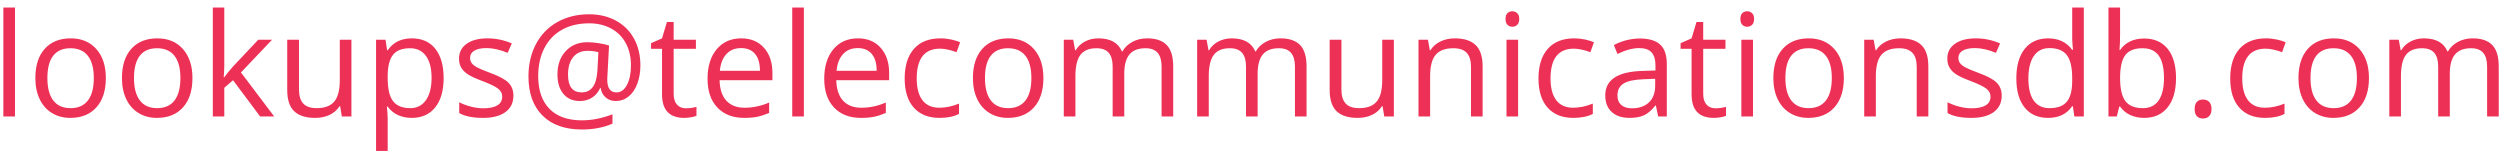 <?xml version="1.0" encoding="UTF-8"?>
<svg width="279px" height="17px" viewBox="0 0 279 17" version="1.1" xmlns="http://www.w3.org/2000/svg" xmlns:xlink="http://www.w3.org/1999/xlink">
    <!-- Generator: Sketch 63.1 (92452) - https://sketch.com -->
    <title>lookups@telecommunicationsdb.com</title>
    <desc>Created with Sketch.</desc>
    <g id="Page-1" stroke="none" stroke-width="1" fill="none" fill-rule="evenodd">
        <path d="M1.672,13 L1.672,0.844 L0.375,0.844 L0.375,13 L1.672,13 Z M7.844,13.156 C9.083,13.156 10.055,12.764 10.758,11.98 C11.461,11.197 11.812,10.107 11.812,8.711 C11.812,7.352 11.46,6.273 10.754,5.477 C10.048,4.68 9.096,4.281 7.898,4.281 C6.659,4.281 5.69,4.671 4.992,5.449 C4.294,6.228 3.945,7.315 3.945,8.711 C3.945,9.612 4.107,10.398 4.43,11.07 C4.753,11.742 5.211,12.258 5.805,12.617 C6.398,12.977 7.078,13.156 7.844,13.156 Z M7.875,12.07 C7.026,12.07 6.383,11.784 5.945,11.211 C5.508,10.638 5.289,9.805 5.289,8.711 C5.289,7.607 5.505,6.776 5.938,6.219 C6.37,5.661 7.01,5.383 7.859,5.383 C8.719,5.383 9.368,5.665 9.809,6.23 C10.249,6.796 10.469,7.622 10.469,8.711 C10.469,9.81 10.249,10.645 9.809,11.215 C9.368,11.785 8.724,12.07 7.875,12.07 Z M17.508,13.156 C18.747,13.156 19.719,12.764 20.422,11.98 C21.125,11.197 21.477,10.107 21.477,8.711 C21.477,7.352 21.124,6.273 20.418,5.477 C19.712,4.68 18.76,4.281 17.562,4.281 C16.323,4.281 15.354,4.671 14.656,5.449 C13.958,6.228 13.609,7.315 13.609,8.711 C13.609,9.612 13.771,10.398 14.094,11.07 C14.417,11.742 14.875,12.258 15.469,12.617 C16.062,12.977 16.742,13.156 17.508,13.156 Z M17.539,12.07 C16.69,12.07 16.047,11.784 15.609,11.211 C15.172,10.638 14.953,9.805 14.953,8.711 C14.953,7.607 15.169,6.776 15.602,6.219 C16.034,5.661 16.674,5.383 17.523,5.383 C18.383,5.383 19.033,5.665 19.473,6.23 C19.913,6.796 20.133,7.622 20.133,8.711 C20.133,9.81 19.913,10.645 19.473,11.215 C19.033,11.785 18.388,12.07 17.539,12.07 Z M25.031,13 L25.031,9.797 L26.008,8.953 L29.031,13 L30.602,13 L26.891,8.086 L30.359,4.438 L28.82,4.438 L26.055,7.367 C25.596,7.883 25.255,8.299 25.031,8.617 L25.031,8.617 L24.969,8.617 C25.01,8.018 25.031,7.576 25.031,7.289 L25.031,7.289 L25.031,0.844 L23.75,0.844 L23.75,13 L25.031,13 Z M35.172,13.156 C35.776,13.156 36.314,13.044 36.785,12.82 C37.257,12.596 37.625,12.273 37.891,11.852 L37.891,11.852 L37.961,11.852 L38.148,13 L39.219,13 L39.219,4.438 L37.922,4.438 L37.922,8.938 C37.922,10.047 37.715,10.846 37.301,11.336 C36.887,11.826 36.232,12.07 35.336,12.07 C34.659,12.07 34.161,11.898 33.844,11.555 C33.526,11.211 33.367,10.69 33.367,9.992 L33.367,9.992 L33.367,4.438 L32.055,4.438 L32.055,10.039 C32.055,11.128 32.314,11.919 32.832,12.414 C33.35,12.909 34.13,13.156 35.172,13.156 Z M43.266,16.844 L43.266,13.32 C43.266,12.872 43.234,12.398 43.172,11.898 L43.172,11.898 L43.266,11.898 C43.578,12.326 43.965,12.642 44.426,12.848 C44.887,13.053 45.396,13.156 45.953,13.156 C47.068,13.156 47.939,12.767 48.566,11.988 C49.194,11.21 49.508,10.117 49.508,8.711 C49.508,7.31 49.199,6.221 48.582,5.445 C47.965,4.669 47.089,4.281 45.953,4.281 C45.38,4.281 44.872,4.385 44.43,4.594 C43.987,4.802 43.599,5.141 43.266,5.609 L43.266,5.609 L43.203,5.609 L43.023,4.438 L41.969,4.438 L41.969,16.844 L43.266,16.844 Z M45.797,12.07 C44.911,12.07 44.268,11.811 43.867,11.293 C43.466,10.775 43.266,9.914 43.266,8.711 L43.266,8.711 L43.266,8.422 C43.276,7.365 43.477,6.594 43.867,6.109 C44.258,5.625 44.891,5.383 45.766,5.383 C46.526,5.383 47.116,5.668 47.535,6.238 C47.954,6.809 48.164,7.628 48.164,8.695 C48.164,9.747 47.954,10.573 47.535,11.172 C47.116,11.771 46.536,12.07 45.797,12.07 Z M53.906,13.156 C54.979,13.156 55.812,12.94 56.406,12.508 C57,12.076 57.297,11.461 57.297,10.664 C57.297,10.096 57.118,9.625 56.762,9.25 C56.405,8.875 55.719,8.503 54.703,8.133 C53.964,7.857 53.464,7.646 53.203,7.5 C52.943,7.354 52.754,7.201 52.637,7.039 C52.52,6.878 52.461,6.682 52.461,6.453 C52.461,6.115 52.617,5.849 52.93,5.656 C53.242,5.464 53.706,5.367 54.32,5.367 C55.018,5.367 55.797,5.544 56.656,5.898 L56.656,5.898 L57.117,4.844 C56.237,4.469 55.336,4.281 54.414,4.281 C53.424,4.281 52.646,4.483 52.078,4.887 C51.51,5.29 51.227,5.841 51.227,6.539 C51.227,6.93 51.309,7.266 51.473,7.547 C51.637,7.828 51.887,8.079 52.223,8.301 C52.559,8.522 53.125,8.781 53.922,9.078 C54.76,9.401 55.324,9.681 55.613,9.918 C55.902,10.155 56.047,10.44 56.047,10.773 C56.047,11.216 55.865,11.546 55.5,11.762 C55.135,11.978 54.615,12.086 53.938,12.086 C53.5,12.086 53.046,12.026 52.574,11.906 C52.103,11.786 51.661,11.622 51.25,11.414 L51.25,11.414 L51.25,12.617 C51.885,12.977 52.771,13.156 53.906,13.156 Z M64.945,14.453 C66.216,14.453 67.352,14.234 68.352,13.797 L68.352,13.797 L68.352,12.758 C67.174,13.206 66.039,13.43 64.945,13.43 C63.367,13.43 62.159,13.003 61.32,12.148 C60.482,11.294 60.062,10.073 60.062,8.484 C60.062,7.312 60.289,6.28 60.742,5.387 C61.195,4.493 61.852,3.806 62.711,3.324 C63.57,2.842 64.581,2.602 65.742,2.602 C66.664,2.602 67.48,2.793 68.191,3.176 C68.902,3.559 69.451,4.104 69.836,4.812 C70.221,5.521 70.414,6.346 70.414,7.289 C70.414,8.185 70.266,8.913 69.969,9.473 C69.672,10.033 69.286,10.312 68.812,10.312 C68.12,10.312 67.773,9.849 67.773,8.922 L67.773,8.922 L67.773,8.75 L67.969,5.078 C67.609,4.964 67.206,4.874 66.758,4.809 C66.31,4.743 65.909,4.711 65.555,4.711 C64.555,4.711 63.747,5.043 63.133,5.707 C62.518,6.371 62.211,7.234 62.211,8.297 C62.211,9.214 62.431,9.939 62.871,10.473 C63.311,11.007 63.922,11.273 64.703,11.273 C65.234,11.273 65.694,11.146 66.082,10.891 C66.47,10.635 66.768,10.281 66.977,9.828 L66.977,9.828 L67.039,9.828 C67.096,10.25 67.279,10.596 67.586,10.867 C67.893,11.138 68.271,11.273 68.719,11.273 C69.26,11.273 69.74,11.104 70.156,10.766 C70.573,10.427 70.896,9.951 71.125,9.336 C71.354,8.721 71.469,8.044 71.469,7.305 C71.469,6.174 71.23,5.176 70.754,4.309 C70.277,3.441 69.603,2.772 68.73,2.301 C67.858,1.829 66.862,1.594 65.742,1.594 C64.409,1.594 63.227,1.884 62.195,2.465 C61.164,3.046 60.37,3.865 59.812,4.922 C59.255,5.979 58.977,7.185 58.977,8.539 C58.977,10.404 59.499,11.855 60.543,12.895 C61.587,13.934 63.055,14.453 64.945,14.453 Z M64.914,10.312 C63.898,10.312 63.391,9.651 63.391,8.328 C63.391,7.495 63.582,6.844 63.965,6.375 C64.348,5.906 64.878,5.672 65.555,5.672 C65.997,5.672 66.406,5.724 66.781,5.828 L66.781,5.828 L66.672,7.867 C66.578,9.497 65.992,10.312 64.914,10.312 Z M76.367,13.156 C76.586,13.156 76.832,13.134 77.105,13.09 C77.379,13.046 77.586,12.99 77.727,12.922 L77.727,12.922 L77.727,11.93 C77.602,11.966 77.432,12.001 77.219,12.035 C77.005,12.069 76.784,12.086 76.555,12.086 C76.128,12.086 75.792,11.948 75.547,11.672 C75.302,11.396 75.18,11 75.18,10.484 L75.18,10.484 L75.18,5.445 L77.664,5.445 L77.664,4.438 L75.18,4.438 L75.18,2.453 L74.43,2.453 L73.883,4.281 L72.656,4.82 L72.656,5.445 L73.883,5.445 L73.883,10.539 C73.883,12.284 74.711,13.156 76.367,13.156 Z M83.055,13.156 C83.633,13.156 84.126,13.113 84.535,13.027 C84.944,12.941 85.378,12.799 85.836,12.602 L85.836,12.602 L85.836,11.445 C84.935,11.831 84.023,12.023 83.102,12.023 C82.227,12.023 81.548,11.763 81.066,11.242 C80.585,10.721 80.331,9.958 80.305,8.953 L80.305,8.953 L86.203,8.953 L86.203,8.133 C86.203,6.977 85.891,6.046 85.266,5.34 C84.641,4.634 83.792,4.281 82.719,4.281 C81.573,4.281 80.66,4.688 79.98,5.5 C79.301,6.312 78.961,7.409 78.961,8.789 C78.961,10.159 79.327,11.229 80.059,12 C80.79,12.771 81.789,13.156 83.055,13.156 Z M84.812,7.898 L80.336,7.898 C80.409,7.107 80.65,6.487 81.059,6.039 C81.467,5.591 82.016,5.367 82.703,5.367 C83.38,5.367 83.901,5.585 84.266,6.02 C84.63,6.454 84.812,7.081 84.812,7.898 L84.812,7.898 Z M89.711,13 L89.711,0.844 L88.414,0.844 L88.414,13 L89.711,13 Z M96.078,13.156 C96.656,13.156 97.15,13.113 97.559,13.027 C97.967,12.941 98.401,12.799 98.859,12.602 L98.859,12.602 L98.859,11.445 C97.958,11.831 97.047,12.023 96.125,12.023 C95.25,12.023 94.572,11.763 94.09,11.242 C93.608,10.721 93.354,9.958 93.328,8.953 L93.328,8.953 L99.227,8.953 L99.227,8.133 C99.227,6.977 98.914,6.046 98.289,5.34 C97.664,4.634 96.815,4.281 95.742,4.281 C94.596,4.281 93.684,4.688 93.004,5.5 C92.324,6.312 91.984,7.409 91.984,8.789 C91.984,10.159 92.35,11.229 93.082,12 C93.814,12.771 94.812,13.156 96.078,13.156 Z M97.836,7.898 L93.359,7.898 C93.432,7.107 93.673,6.487 94.082,6.039 C94.491,5.591 95.039,5.367 95.727,5.367 C96.404,5.367 96.924,5.585 97.289,6.02 C97.654,6.454 97.836,7.081 97.836,7.898 L97.836,7.898 Z M104.859,13.156 C105.729,13.156 106.451,13.008 107.023,12.711 L107.023,12.711 L107.023,11.562 C106.273,11.87 105.542,12.023 104.828,12.023 C103.995,12.023 103.366,11.742 102.941,11.18 C102.517,10.617 102.305,9.81 102.305,8.758 C102.305,6.539 103.174,5.43 104.914,5.43 C105.174,5.43 105.474,5.467 105.812,5.543 C106.151,5.618 106.464,5.714 106.75,5.828 L106.75,5.828 L107.148,4.727 C106.914,4.607 106.591,4.503 106.18,4.414 C105.768,4.326 105.357,4.281 104.945,4.281 C103.669,4.281 102.686,4.672 101.996,5.453 C101.306,6.234 100.961,7.341 100.961,8.773 C100.961,10.169 101.301,11.249 101.98,12.012 C102.66,12.775 103.62,13.156 104.859,13.156 Z M112.477,13.156 C113.716,13.156 114.688,12.764 115.391,11.98 C116.094,11.197 116.445,10.107 116.445,8.711 C116.445,7.352 116.092,6.273 115.387,5.477 C114.681,4.68 113.729,4.281 112.531,4.281 C111.292,4.281 110.323,4.671 109.625,5.449 C108.927,6.228 108.578,7.315 108.578,8.711 C108.578,9.612 108.74,10.398 109.062,11.07 C109.385,11.742 109.844,12.258 110.438,12.617 C111.031,12.977 111.711,13.156 112.477,13.156 Z M112.508,12.07 C111.659,12.07 111.016,11.784 110.578,11.211 C110.141,10.638 109.922,9.805 109.922,8.711 C109.922,7.607 110.138,6.776 110.57,6.219 C111.003,5.661 111.643,5.383 112.492,5.383 C113.352,5.383 114.001,5.665 114.441,6.23 C114.882,6.796 115.102,7.622 115.102,8.711 C115.102,9.81 114.882,10.645 114.441,11.215 C114.001,11.785 113.357,12.07 112.508,12.07 Z M120.016,13 L120.016,8.508 C120.016,7.398 120.204,6.6 120.582,6.113 C120.96,5.626 121.555,5.383 122.367,5.383 C122.987,5.383 123.443,5.553 123.734,5.895 C124.026,6.236 124.172,6.747 124.172,7.43 L124.172,7.43 L124.172,13 L125.469,13 L125.469,8.219 C125.469,7.255 125.661,6.542 126.047,6.078 C126.432,5.615 127.029,5.383 127.836,5.383 C128.451,5.383 128.904,5.553 129.195,5.895 C129.487,6.236 129.633,6.747 129.633,7.43 L129.633,7.43 L129.633,13 L130.93,13 L130.93,7.414 C130.93,6.32 130.689,5.525 130.207,5.027 C129.725,4.53 129,4.281 128.031,4.281 C127.411,4.281 126.859,4.411 126.375,4.672 C125.891,4.932 125.521,5.286 125.266,5.734 L125.266,5.734 L125.203,5.734 C124.792,4.766 123.917,4.281 122.578,4.281 C122.026,4.281 121.527,4.398 121.082,4.633 C120.637,4.867 120.292,5.193 120.047,5.609 L120.047,5.609 L119.984,5.609 L119.773,4.438 L118.719,4.438 L118.719,13 L120.016,13 Z M134.898,13 L134.898,8.508 C134.898,7.398 135.087,6.6 135.465,6.113 C135.842,5.626 136.438,5.383 137.25,5.383 C137.87,5.383 138.326,5.553 138.617,5.895 C138.909,6.236 139.055,6.747 139.055,7.43 L139.055,7.43 L139.055,13 L140.352,13 L140.352,8.219 C140.352,7.255 140.544,6.542 140.93,6.078 C141.315,5.615 141.911,5.383 142.719,5.383 C143.333,5.383 143.786,5.553 144.078,5.895 C144.37,6.236 144.516,6.747 144.516,7.43 L144.516,7.43 L144.516,13 L145.812,13 L145.812,7.414 C145.812,6.32 145.572,5.525 145.09,5.027 C144.608,4.53 143.883,4.281 142.914,4.281 C142.294,4.281 141.742,4.411 141.258,4.672 C140.773,4.932 140.404,5.286 140.148,5.734 L140.148,5.734 L140.086,5.734 C139.674,4.766 138.799,4.281 137.461,4.281 C136.909,4.281 136.41,4.398 135.965,4.633 C135.52,4.867 135.174,5.193 134.93,5.609 L134.93,5.609 L134.867,5.609 L134.656,4.438 L133.602,4.438 L133.602,13 L134.898,13 Z M151.508,13.156 C152.112,13.156 152.65,13.044 153.121,12.82 C153.592,12.596 153.961,12.273 154.227,11.852 L154.227,11.852 L154.297,11.852 L154.484,13 L155.555,13 L155.555,4.438 L154.258,4.438 L154.258,8.938 C154.258,10.047 154.051,10.846 153.637,11.336 C153.223,11.826 152.568,12.07 151.672,12.07 C150.995,12.07 150.497,11.898 150.18,11.555 C149.862,11.211 149.703,10.69 149.703,9.992 L149.703,9.992 L149.703,4.438 L148.391,4.438 L148.391,10.039 C148.391,11.128 148.65,11.919 149.168,12.414 C149.686,12.909 150.466,13.156 151.508,13.156 Z M159.602,13 L159.602,8.508 C159.602,7.393 159.81,6.594 160.227,6.109 C160.643,5.625 161.299,5.383 162.195,5.383 C162.872,5.383 163.37,5.555 163.688,5.898 C164.005,6.242 164.164,6.763 164.164,7.461 L164.164,7.461 L164.164,13 L165.461,13 L165.461,7.414 C165.461,6.32 165.201,5.525 164.68,5.027 C164.159,4.53 163.383,4.281 162.352,4.281 C161.763,4.281 161.229,4.397 160.75,4.629 C160.271,4.861 159.898,5.188 159.633,5.609 L159.633,5.609 L159.57,5.609 L159.359,4.438 L158.305,4.438 L158.305,13 L159.602,13 Z M168.781,2.984 C168.99,2.984 169.169,2.913 169.32,2.77 C169.471,2.626 169.547,2.409 169.547,2.117 C169.547,1.826 169.471,1.609 169.32,1.469 C169.169,1.328 168.99,1.258 168.781,1.258 C168.562,1.258 168.38,1.327 168.234,1.465 C168.089,1.603 168.016,1.82 168.016,2.117 C168.016,2.409 168.089,2.626 168.234,2.77 C168.38,2.913 168.562,2.984 168.781,2.984 Z M169.422,13 L169.422,4.438 L168.125,4.438 L168.125,13 L169.422,13 Z M175.594,13.156 C176.464,13.156 177.185,13.008 177.758,12.711 L177.758,12.711 L177.758,11.562 C177.008,11.87 176.276,12.023 175.562,12.023 C174.729,12.023 174.1,11.742 173.676,11.18 C173.251,10.617 173.039,9.81 173.039,8.758 C173.039,6.539 173.909,5.43 175.648,5.43 C175.909,5.43 176.208,5.467 176.547,5.543 C176.885,5.618 177.198,5.714 177.484,5.828 L177.484,5.828 L177.883,4.727 C177.648,4.607 177.326,4.503 176.914,4.414 C176.503,4.326 176.091,4.281 175.68,4.281 C174.404,4.281 173.421,4.672 172.73,5.453 C172.04,6.234 171.695,7.341 171.695,8.773 C171.695,10.169 172.035,11.249 172.715,12.012 C173.395,12.775 174.354,13.156 175.594,13.156 Z M181.867,13.156 C182.503,13.156 183.033,13.061 183.457,12.871 C183.882,12.681 184.307,12.318 184.734,11.781 L184.734,11.781 L184.797,11.781 L185.055,13 L186.016,13 L186.016,7.156 C186.016,6.156 185.77,5.43 185.277,4.977 C184.785,4.523 184.029,4.297 183.008,4.297 C182.503,4.297 181.999,4.362 181.496,4.492 C180.993,4.622 180.531,4.802 180.109,5.031 L180.109,5.031 L180.508,6.023 C181.409,5.586 182.216,5.367 182.93,5.367 C183.565,5.367 184.027,5.527 184.316,5.848 C184.605,6.168 184.75,6.664 184.75,7.336 L184.75,7.336 L184.75,7.867 L183.297,7.914 C180.531,7.997 179.148,8.904 179.148,10.633 C179.148,11.44 179.389,12.062 179.871,12.5 C180.353,12.938 181.018,13.156 181.867,13.156 Z M182.125,12.086 C181.615,12.086 181.217,11.964 180.934,11.719 C180.65,11.474 180.508,11.117 180.508,10.648 C180.508,10.049 180.736,9.608 181.191,9.324 C181.647,9.04 182.391,8.88 183.422,8.844 L183.422,8.844 L184.719,8.789 L184.719,9.562 C184.719,10.359 184.488,10.979 184.027,11.422 C183.566,11.865 182.932,12.086 182.125,12.086 Z M191.266,13.156 C191.484,13.156 191.73,13.134 192.004,13.09 C192.277,13.046 192.484,12.99 192.625,12.922 L192.625,12.922 L192.625,11.93 C192.5,11.966 192.331,12.001 192.117,12.035 C191.904,12.069 191.682,12.086 191.453,12.086 C191.026,12.086 190.69,11.948 190.445,11.672 C190.201,11.396 190.078,11 190.078,10.484 L190.078,10.484 L190.078,5.445 L192.562,5.445 L192.562,4.438 L190.078,4.438 L190.078,2.453 L189.328,2.453 L188.781,4.281 L187.555,4.82 L187.555,5.445 L188.781,5.445 L188.781,10.539 C188.781,12.284 189.609,13.156 191.266,13.156 Z M194.992,2.984 C195.201,2.984 195.38,2.913 195.531,2.77 C195.682,2.626 195.758,2.409 195.758,2.117 C195.758,1.826 195.682,1.609 195.531,1.469 C195.38,1.328 195.201,1.258 194.992,1.258 C194.773,1.258 194.591,1.327 194.445,1.465 C194.299,1.603 194.227,1.82 194.227,2.117 C194.227,2.409 194.299,2.626 194.445,2.77 C194.591,2.913 194.773,2.984 194.992,2.984 Z M195.633,13 L195.633,4.438 L194.336,4.438 L194.336,13 L195.633,13 Z M201.805,13.156 C203.044,13.156 204.016,12.764 204.719,11.98 C205.422,11.197 205.773,10.107 205.773,8.711 C205.773,7.352 205.421,6.273 204.715,5.477 C204.009,4.68 203.057,4.281 201.859,4.281 C200.62,4.281 199.651,4.671 198.953,5.449 C198.255,6.228 197.906,7.315 197.906,8.711 C197.906,9.612 198.068,10.398 198.391,11.07 C198.714,11.742 199.172,12.258 199.766,12.617 C200.359,12.977 201.039,13.156 201.805,13.156 Z M201.836,12.07 C200.987,12.07 200.344,11.784 199.906,11.211 C199.469,10.638 199.25,9.805 199.25,8.711 C199.25,7.607 199.466,6.776 199.898,6.219 C200.331,5.661 200.971,5.383 201.82,5.383 C202.68,5.383 203.329,5.665 203.77,6.23 C204.21,6.796 204.43,7.622 204.43,8.711 C204.43,9.81 204.21,10.645 203.77,11.215 C203.329,11.785 202.685,12.07 201.836,12.07 Z M209.344,13 L209.344,8.508 C209.344,7.393 209.552,6.594 209.969,6.109 C210.385,5.625 211.042,5.383 211.938,5.383 C212.615,5.383 213.112,5.555 213.43,5.898 C213.747,6.242 213.906,6.763 213.906,7.461 L213.906,7.461 L213.906,13 L215.203,13 L215.203,7.414 C215.203,6.32 214.943,5.525 214.422,5.027 C213.901,4.53 213.125,4.281 212.094,4.281 C211.505,4.281 210.971,4.397 210.492,4.629 C210.013,4.861 209.641,5.188 209.375,5.609 L209.375,5.609 L209.312,5.609 L209.102,4.438 L208.047,4.438 L208.047,13 L209.344,13 Z M220,13.156 C221.073,13.156 221.906,12.94 222.5,12.508 C223.094,12.076 223.391,11.461 223.391,10.664 C223.391,10.096 223.212,9.625 222.855,9.25 C222.499,8.875 221.812,8.503 220.797,8.133 C220.057,7.857 219.557,7.646 219.297,7.5 C219.036,7.354 218.848,7.201 218.73,7.039 C218.613,6.878 218.555,6.682 218.555,6.453 C218.555,6.115 218.711,5.849 219.023,5.656 C219.336,5.464 219.799,5.367 220.414,5.367 C221.112,5.367 221.891,5.544 222.75,5.898 L222.75,5.898 L223.211,4.844 C222.331,4.469 221.43,4.281 220.508,4.281 C219.518,4.281 218.74,4.483 218.172,4.887 C217.604,5.29 217.32,5.841 217.32,6.539 C217.32,6.93 217.402,7.266 217.566,7.547 C217.73,7.828 217.98,8.079 218.316,8.301 C218.652,8.522 219.219,8.781 220.016,9.078 C220.854,9.401 221.418,9.681 221.707,9.918 C221.996,10.155 222.141,10.44 222.141,10.773 C222.141,11.216 221.958,11.546 221.594,11.762 C221.229,11.978 220.708,12.086 220.031,12.086 C219.594,12.086 219.139,12.026 218.668,11.906 C218.197,11.786 217.755,11.622 217.344,11.414 L217.344,11.414 L217.344,12.617 C217.979,12.977 218.865,13.156 220,13.156 Z M228.57,13.156 C229.763,13.156 230.659,12.721 231.258,11.852 L231.258,11.852 L231.328,11.852 L231.5,13 L232.555,13 L232.555,0.844 L231.258,0.844 L231.258,4.328 L231.289,4.93 L231.344,5.547 L231.242,5.547 C230.622,4.703 229.732,4.281 228.57,4.281 C227.456,4.281 226.586,4.672 225.961,5.453 C225.336,6.234 225.023,7.331 225.023,8.742 C225.023,10.154 225.335,11.242 225.957,12.008 C226.579,12.773 227.451,13.156 228.57,13.156 Z M228.734,12.07 C227.958,12.07 227.37,11.792 226.969,11.234 C226.568,10.677 226.367,9.852 226.367,8.758 C226.367,7.68 226.569,6.845 226.973,6.254 C227.376,5.663 227.958,5.367 228.719,5.367 C229.604,5.367 230.249,5.626 230.652,6.145 C231.056,6.663 231.258,7.529 231.258,8.742 L231.258,8.742 L231.258,9.016 C231.258,10.089 231.059,10.866 230.66,11.348 C230.262,11.829 229.62,12.07 228.734,12.07 Z M239.289,13.156 C240.404,13.156 241.275,12.767 241.902,11.988 C242.53,11.21 242.844,10.117 242.844,8.711 C242.844,7.305 242.533,6.217 241.91,5.449 C241.288,4.681 240.414,4.297 239.289,4.297 C238.102,4.297 237.206,4.724 236.602,5.578 L236.602,5.578 L236.539,5.578 C236.581,5.052 236.602,4.458 236.602,3.797 L236.602,3.797 L236.602,0.844 L235.305,0.844 L235.305,13 L236.234,13 L236.508,11.898 L236.602,11.898 C236.914,12.326 237.301,12.642 237.762,12.848 C238.223,13.053 238.732,13.156 239.289,13.156 Z M239.133,12.07 C238.247,12.07 237.604,11.811 237.203,11.293 C236.802,10.775 236.602,9.914 236.602,8.711 C236.602,7.508 236.797,6.652 237.188,6.145 C237.578,5.637 238.216,5.383 239.102,5.383 C239.919,5.383 240.523,5.656 240.914,6.203 C241.305,6.75 241.5,7.581 241.5,8.695 C241.5,9.784 241.305,10.618 240.914,11.199 C240.523,11.78 239.93,12.07 239.133,12.07 Z M245.844,13.227 C246.141,13.227 246.375,13.135 246.547,12.953 C246.719,12.771 246.805,12.51 246.805,12.172 C246.805,11.823 246.72,11.559 246.551,11.379 C246.382,11.199 246.146,11.109 245.844,11.109 C245.547,11.109 245.319,11.199 245.16,11.379 C245.001,11.559 244.922,11.823 244.922,12.172 C244.922,12.547 245.009,12.816 245.184,12.98 C245.358,13.145 245.578,13.227 245.844,13.227 Z M252.789,13.156 C253.659,13.156 254.38,13.008 254.953,12.711 L254.953,12.711 L254.953,11.562 C254.203,11.87 253.471,12.023 252.758,12.023 C251.924,12.023 251.296,11.742 250.871,11.18 C250.447,10.617 250.234,9.81 250.234,8.758 C250.234,6.539 251.104,5.43 252.844,5.43 C253.104,5.43 253.404,5.467 253.742,5.543 C254.081,5.618 254.393,5.714 254.68,5.828 L254.68,5.828 L255.078,4.727 C254.844,4.607 254.521,4.503 254.109,4.414 C253.698,4.326 253.286,4.281 252.875,4.281 C251.599,4.281 250.616,4.672 249.926,5.453 C249.236,6.234 248.891,7.341 248.891,8.773 C248.891,10.169 249.23,11.249 249.91,12.012 C250.59,12.775 251.549,13.156 252.789,13.156 Z M260.406,13.156 C261.646,13.156 262.617,12.764 263.32,11.98 C264.023,11.197 264.375,10.107 264.375,8.711 C264.375,7.352 264.022,6.273 263.316,5.477 C262.611,4.68 261.659,4.281 260.461,4.281 C259.221,4.281 258.253,4.671 257.555,5.449 C256.857,6.228 256.508,7.315 256.508,8.711 C256.508,9.612 256.669,10.398 256.992,11.07 C257.315,11.742 257.773,12.258 258.367,12.617 C258.961,12.977 259.641,13.156 260.406,13.156 Z M260.438,12.07 C259.589,12.07 258.945,11.784 258.508,11.211 C258.07,10.638 257.852,9.805 257.852,8.711 C257.852,7.607 258.068,6.776 258.5,6.219 C258.932,5.661 259.573,5.383 260.422,5.383 C261.281,5.383 261.931,5.665 262.371,6.23 C262.811,6.796 263.031,7.622 263.031,8.711 C263.031,9.81 262.811,10.645 262.371,11.215 C261.931,11.785 261.286,12.07 260.438,12.07 Z M267.945,13 L267.945,8.508 C267.945,7.398 268.134,6.6 268.512,6.113 C268.889,5.626 269.484,5.383 270.297,5.383 C270.917,5.383 271.372,5.553 271.664,5.895 C271.956,6.236 272.102,6.747 272.102,7.43 L272.102,7.43 L272.102,13 L273.398,13 L273.398,8.219 C273.398,7.255 273.591,6.542 273.977,6.078 C274.362,5.615 274.958,5.383 275.766,5.383 C276.38,5.383 276.833,5.553 277.125,5.895 C277.417,6.236 277.562,6.747 277.562,7.43 L277.562,7.43 L277.562,13 L278.859,13 L278.859,7.414 C278.859,6.32 278.618,5.525 278.137,5.027 C277.655,4.53 276.93,4.281 275.961,4.281 C275.341,4.281 274.789,4.411 274.305,4.672 C273.82,4.932 273.451,5.286 273.195,5.734 L273.195,5.734 L273.133,5.734 C272.721,4.766 271.846,4.281 270.508,4.281 C269.956,4.281 269.457,4.398 269.012,4.633 C268.566,4.867 268.221,5.193 267.977,5.609 L267.977,5.609 L267.914,5.609 L267.703,4.438 L266.648,4.438 L266.648,13 L267.945,13 Z" id="lookups@telecommunicationsdb.com" fill="#ED3055" fill-rule="nonzero"></path>
    </g>
</svg>